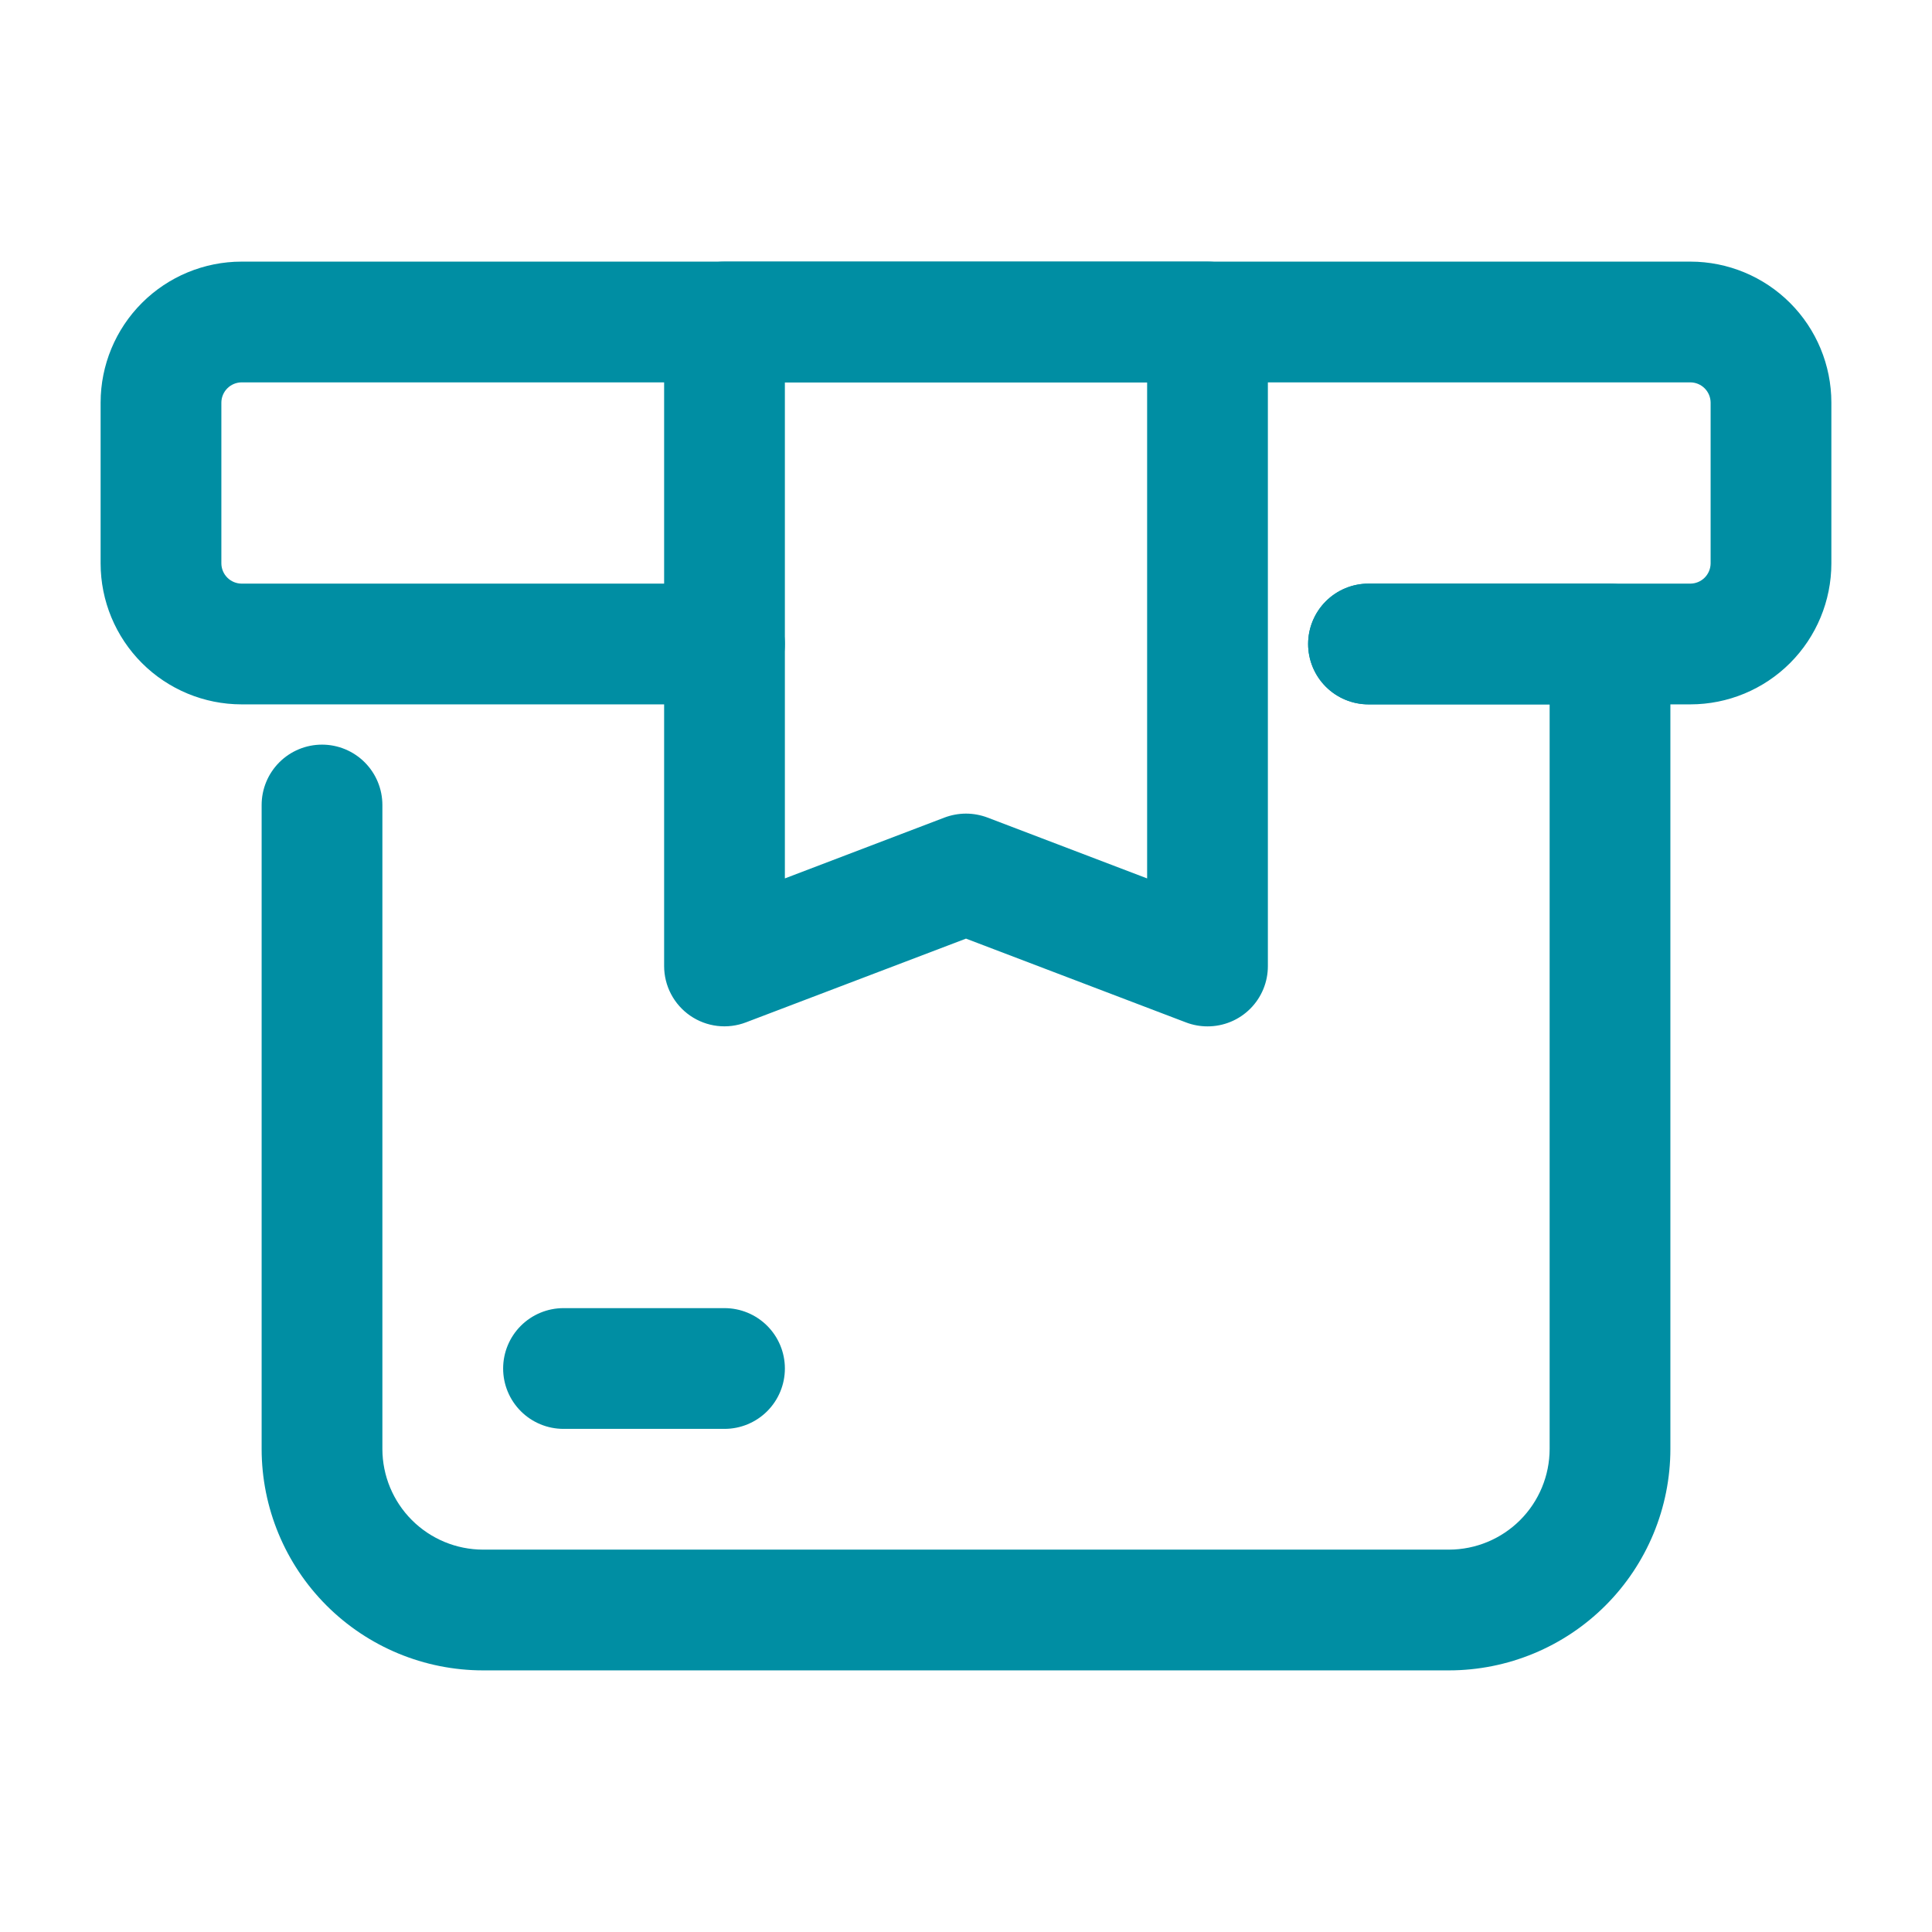 <svg width="512" height="512" viewBox="0 0 512 512" fill="none" xmlns="http://www.w3.org/2000/svg">
<path d="M447.997 186.665H362.664C358.421 186.665 354.351 184.98 351.35 181.979C348.35 178.978 346.664 174.909 346.664 170.665C346.664 166.422 348.35 162.352 351.35 159.352C354.351 156.351 358.421 154.665 362.664 154.665H447.997C449.407 154.649 450.754 154.082 451.75 153.085C452.747 152.088 453.314 150.741 453.331 149.332V106.665C453.314 105.256 452.747 103.909 451.75 102.912C450.754 101.916 449.407 101.349 447.997 101.332H63.997C62.588 101.349 61.241 101.916 60.245 102.912C59.248 103.909 58.681 105.256 58.664 106.665V149.332C58.681 150.741 59.248 152.088 60.245 153.085C61.241 154.082 62.588 154.649 63.997 154.665H191.997C196.241 154.665 200.311 156.351 203.311 159.352C206.312 162.352 207.997 166.422 207.997 170.665C207.997 174.909 206.312 178.978 203.311 181.979C200.311 184.98 196.241 186.665 191.997 186.665H63.997C54.099 186.654 44.61 182.717 37.611 175.718C30.612 168.719 26.675 159.23 26.664 149.332V106.665C26.675 96.767 30.612 87.278 37.611 80.279C44.61 73.28 54.099 69.343 63.997 69.332H447.997C457.895 69.343 467.385 73.28 474.384 80.279C481.383 87.278 485.319 96.767 485.331 106.665V149.332C485.319 159.23 481.383 168.719 474.384 175.718C467.385 182.717 457.895 186.654 447.997 186.665Z" fill="#008EA3"/>
<path d="M384.003 442.668H128.003C112.447 442.657 97.531 436.472 86.531 425.472C75.532 414.473 69.347 399.557 69.336 384.001V213.335C69.336 209.091 71.022 205.022 74.022 202.021C77.023 199.02 81.093 197.335 85.336 197.335C89.579 197.335 93.649 199.02 96.65 202.021C99.65 205.022 101.336 209.091 101.336 213.335V384.001C101.347 391.07 104.16 397.846 109.159 402.845C114.157 407.844 120.934 410.657 128.003 410.668H384.003C391.072 410.657 397.848 407.844 402.846 402.845C407.845 397.846 410.658 391.07 410.669 384.001V186.668H362.669C358.426 186.668 354.356 184.982 351.356 181.982C348.355 178.981 346.669 174.911 346.669 170.668C346.669 166.425 348.355 162.355 351.356 159.354C354.356 156.354 358.426 154.668 362.669 154.668H426.669C430.913 154.668 434.982 156.354 437.983 159.354C440.984 162.355 442.669 166.425 442.669 170.668V384.001C442.658 399.557 436.473 414.473 425.474 425.472C414.474 436.472 399.559 442.657 384.003 442.668Z" fill="#008EA3"/>
<path d="M320 271.999C318.053 272.001 316.123 271.647 314.304 270.953L256 248.745L197.696 270.932C195.275 271.86 192.665 272.184 190.09 271.878C187.516 271.572 185.055 270.643 182.919 269.173C180.784 267.703 179.038 265.736 177.832 263.441C176.627 261.145 175.998 258.591 176 255.999V85.332C176 81.089 177.686 77.019 180.686 74.018C183.687 71.018 187.757 69.332 192 69.332H320C324.243 69.332 328.313 71.018 331.314 74.018C334.314 77.019 336 81.089 336 85.332V255.999C336.006 258.101 335.596 260.185 334.794 262.128C333.991 264.072 332.813 265.838 331.326 267.325C329.839 268.812 328.073 269.99 326.13 270.792C324.186 271.594 322.103 272.004 320 271.999ZM256 215.615C257.946 215.621 259.875 215.975 261.696 216.66L304 232.788V101.332H208V232.788L250.304 216.66C252.125 215.975 254.054 215.621 256 215.615Z" fill="#008EA3"/>
<path d="M192.003 378.668H149.336C145.092 378.668 141.023 376.982 138.022 373.982C135.022 370.981 133.336 366.911 133.336 362.668C133.336 358.425 135.022 354.355 138.022 351.354C141.023 348.354 145.092 346.668 149.336 346.668H192.003C196.246 346.668 200.316 348.354 203.316 351.354C206.317 354.355 208.003 358.425 208.003 362.668C208.003 366.911 206.317 370.981 203.316 373.982C200.316 376.982 196.246 378.668 192.003 378.668Z" fill="#008EA3"/>
</svg>
